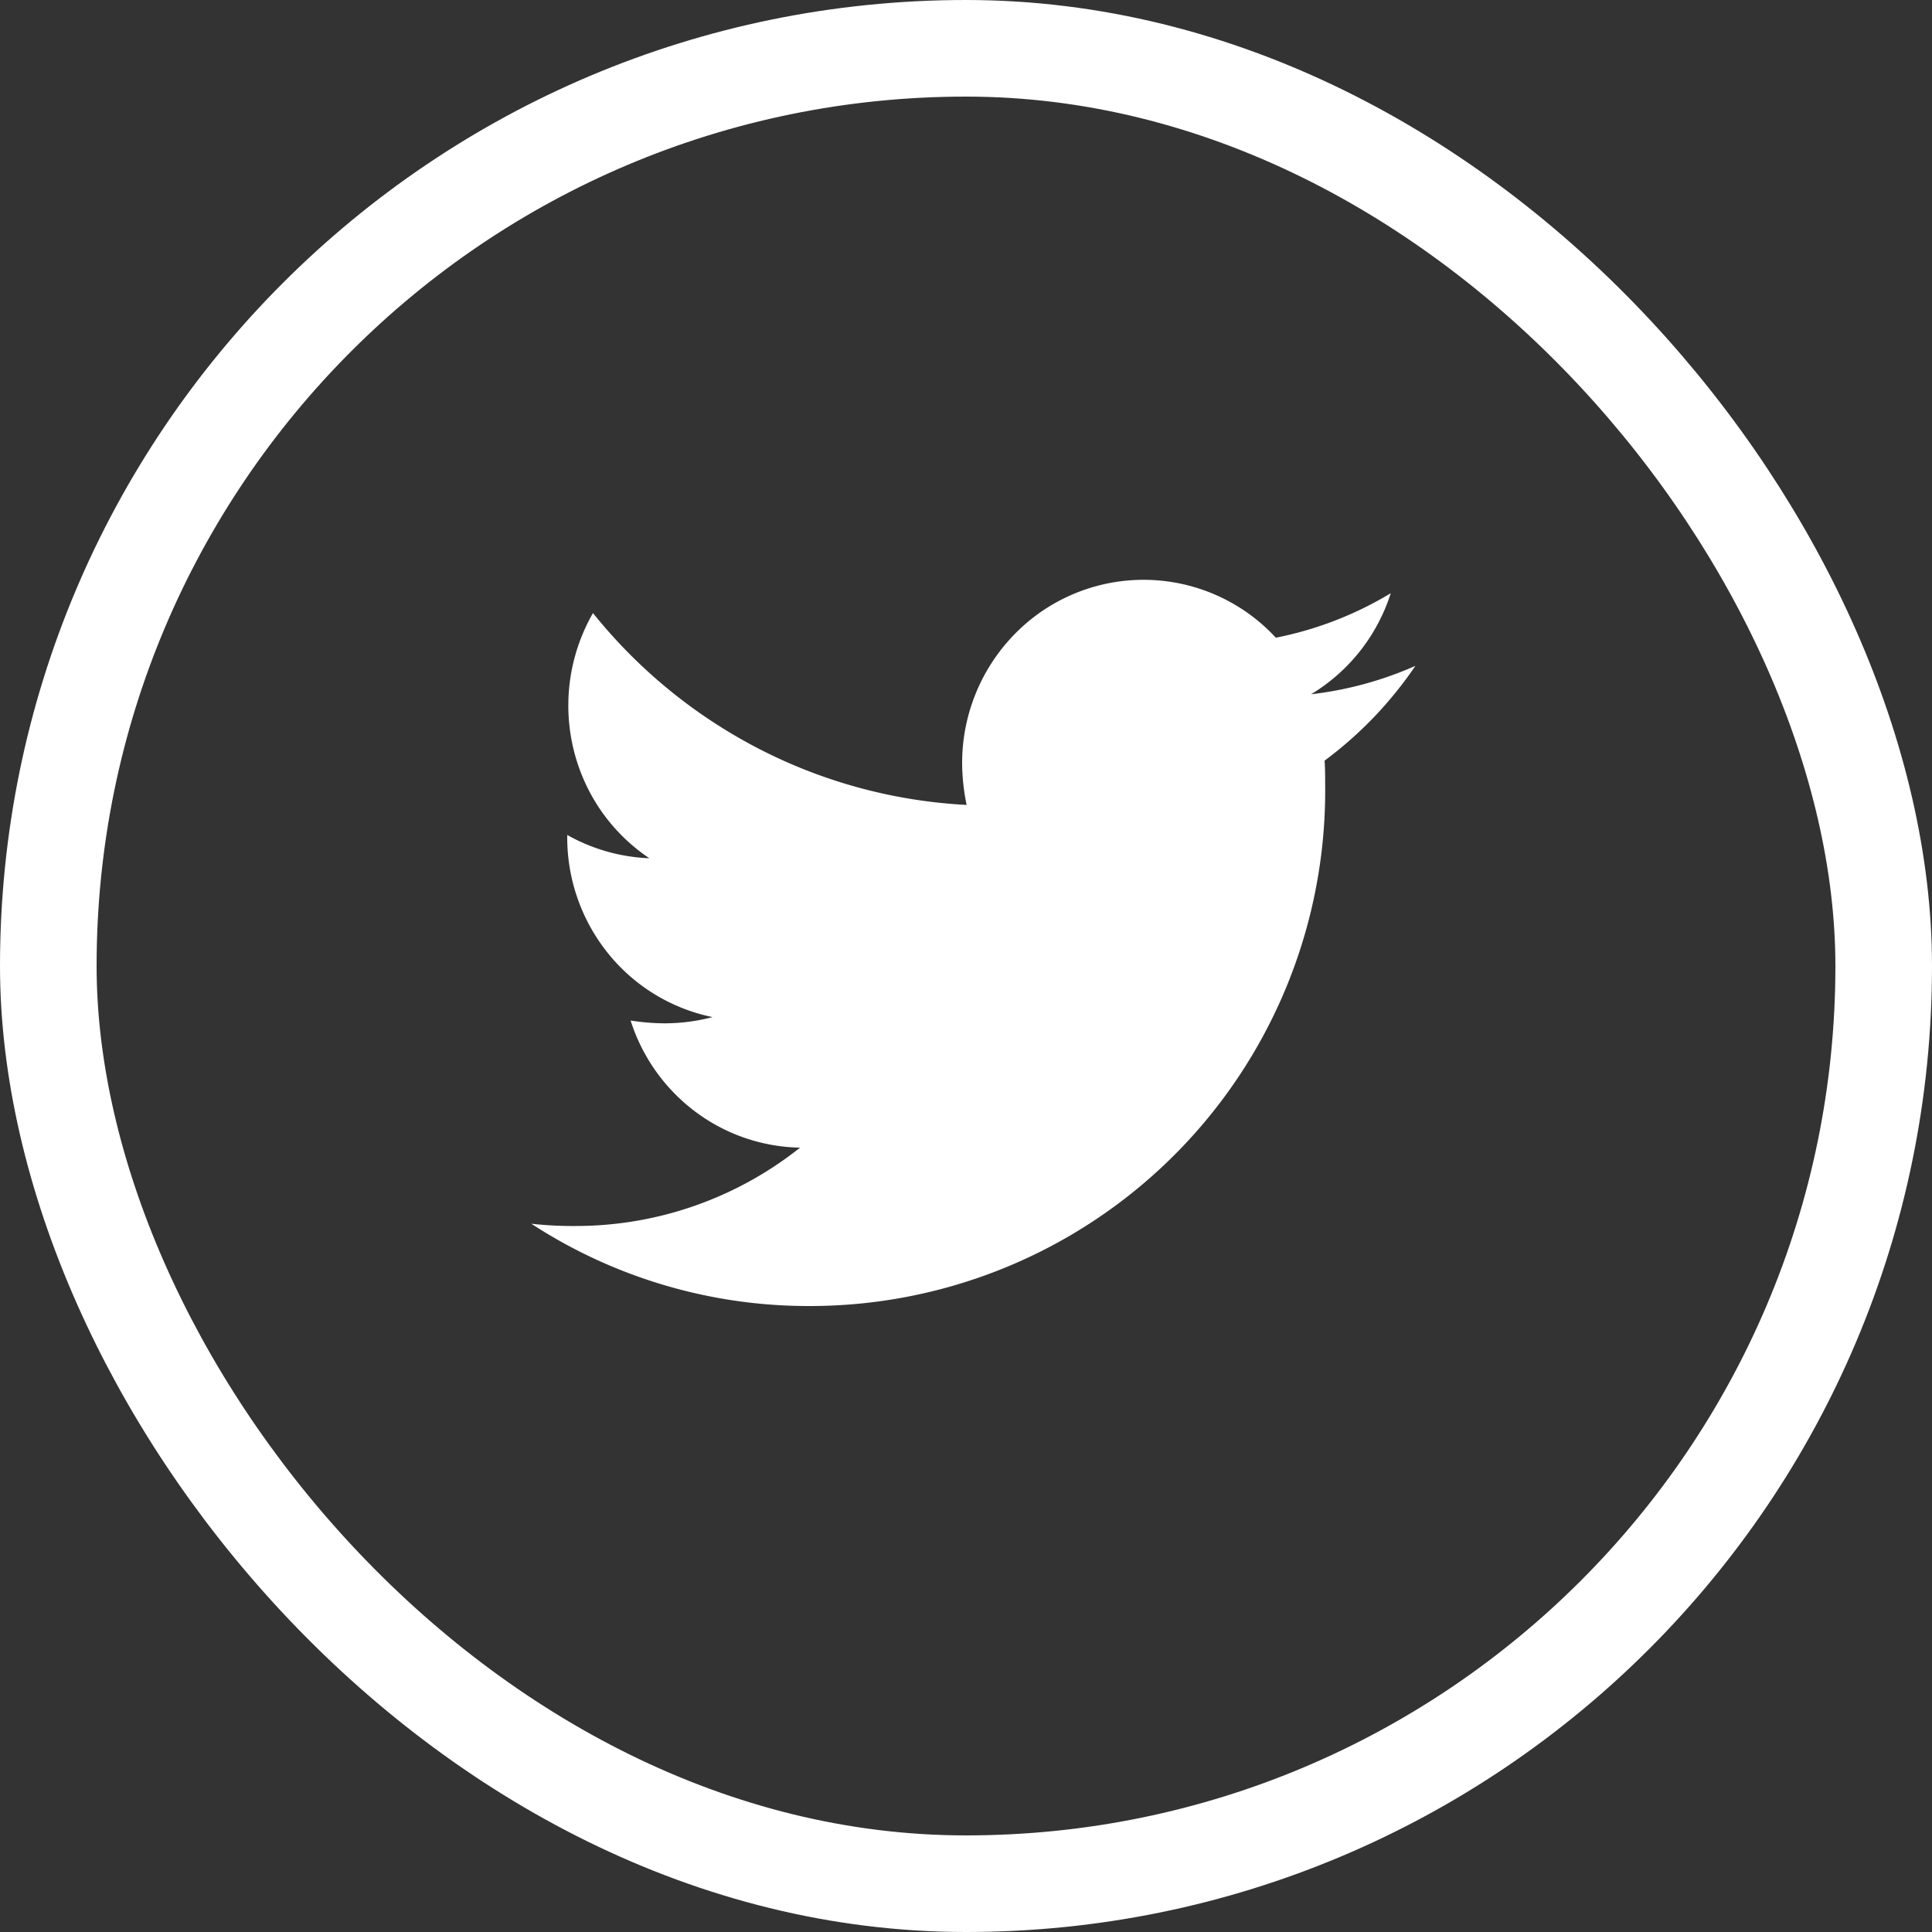 <?xml version="1.0" encoding="UTF-8"?>
<svg xmlns="http://www.w3.org/2000/svg" id="twitter" width="40" height="40" viewBox="0 0 40 40">
  <rect x="0" y="0" width="40" height="40" fill="#333333" stroke="none"/>
  <g id="Button_pill" data-name="Button pill" fill="none" stroke="#fff" stroke-width="2">
    <rect width="40" height="40" rx="20" stroke="none"></rect>
    <rect x="1" y="1" width="38" height="38" rx="19" fill="none"></rect>
  </g>
  <path id="Vector" d="M16.424,3.748c.012.165.012.329.012.493A10.668,10.668,0,0,1,5.762,15.04,10.512,10.512,0,0,1,0,13.336a7.752,7.752,0,0,0,.906.047,7.462,7.462,0,0,0,4.658-1.622,3.731,3.731,0,0,1-2.171-.747A3.8,3.8,0,0,1,2.056,9.129a4.725,4.725,0,0,0,.709.058,3.949,3.949,0,0,0,.988-.129A3.744,3.744,0,0,1,1.591,7.74,3.822,3.822,0,0,1,.744,5.334V5.287a3.753,3.753,0,0,0,1.7.482A3.774,3.774,0,0,1,1.21,4.4,3.845,3.845,0,0,1,1.277.693,10.7,10.7,0,0,0,4.728,3.511,10.576,10.576,0,0,0,9.013,4.665,4.361,4.361,0,0,1,8.92,3.8a3.816,3.816,0,0,1,1.1-2.684,3.729,3.729,0,0,1,5.395.087A7.36,7.36,0,0,0,17.794.282a3.78,3.78,0,0,1-1.65,2.092,7.451,7.451,0,0,0,2.16-.588,8.1,8.1,0,0,1-1.881,1.963Z" transform="translate(11 12)" fill="#fff"></path>
</svg>
